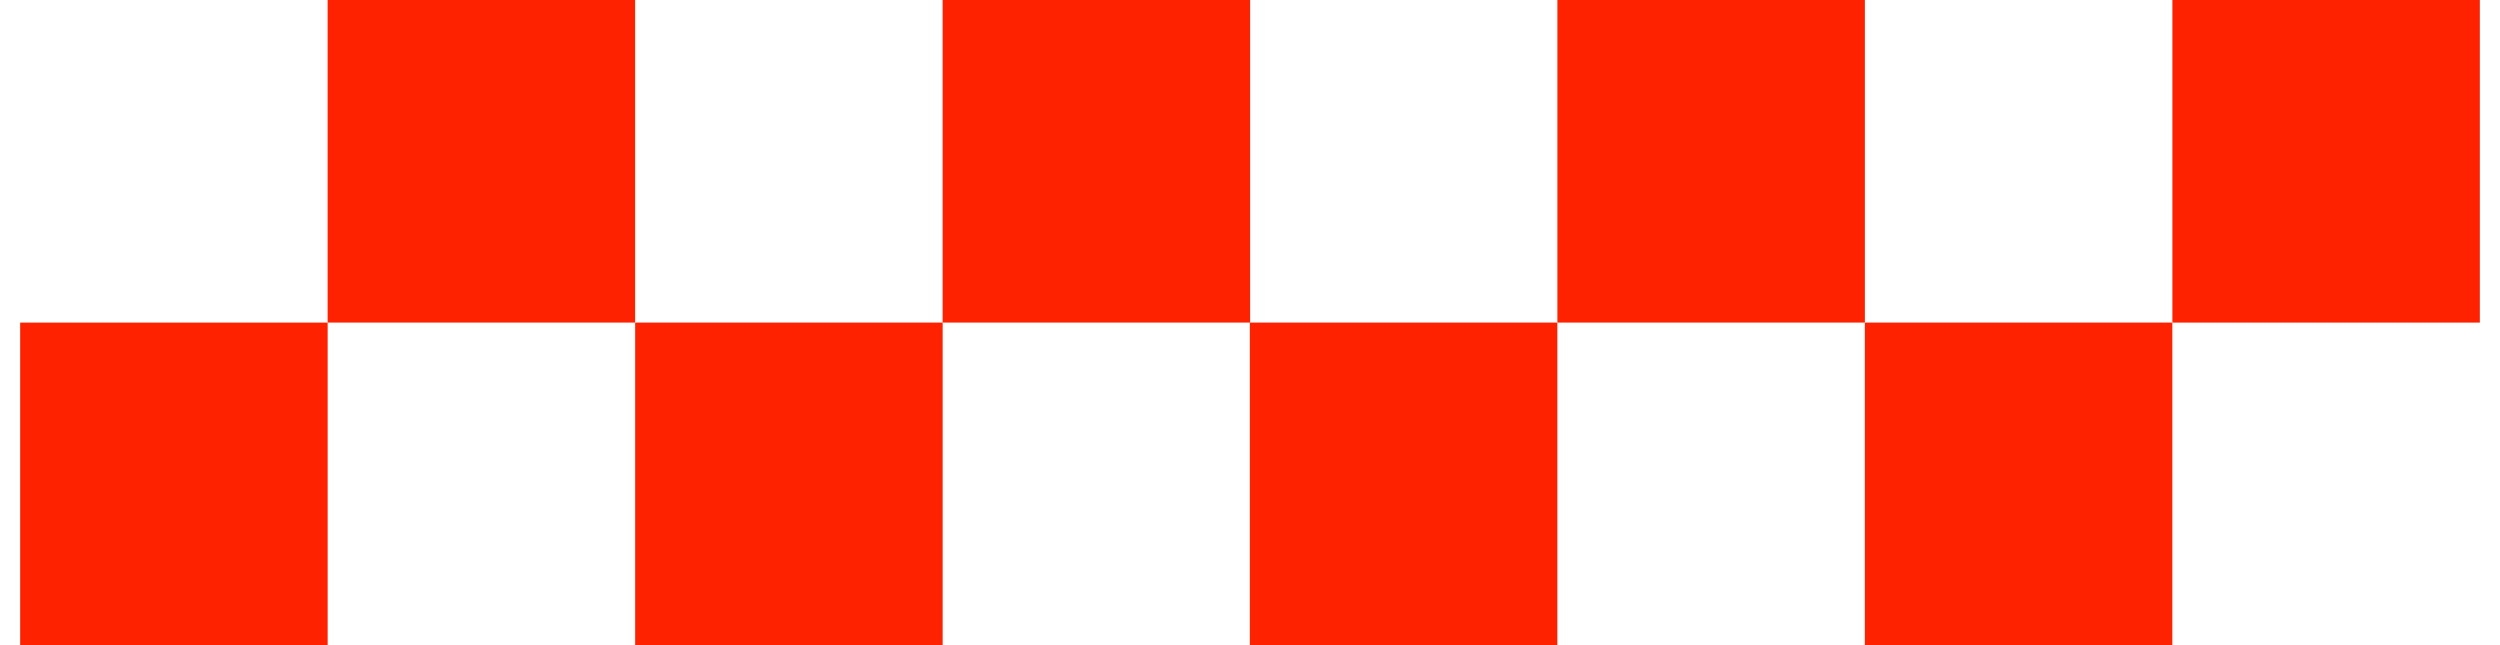 <svg width="62" height="16" viewBox="0 0 62 16" fill="none" xmlns="http://www.w3.org/2000/svg">
<g clip-path="url(#clip0_7527_935)">
<path d="M15.751 0H8.125V8H15.751V0Z" fill="#FF2200"/>
<path d="M8.126 8H0.5V16H8.126V8Z" fill="#FF2200"/>
<path d="M61.501 0H53.875V8H61.501V0Z" fill="#FF2200"/>
<path d="M53.874 8H46.248V16H53.874V8Z" fill="#FF2200"/>
<path d="M23.378 8H15.752V16H23.378V8Z" fill="#FF2200"/>
<path d="M31.003 0H23.377V8H31.003V0Z" fill="#FF2200"/>
<path d="M46.249 0H38.623V8H46.249V0Z" fill="#FF2200"/>
<path d="M38.622 8H30.996V16H38.622V8Z" fill="#FF2200"/>
</g>
<defs>
<clipPath id="clip0_7527_935">
<rect width="61" height="16" fill="white" transform="translate(0.5)"/>
</clipPath>
</defs>
</svg>
